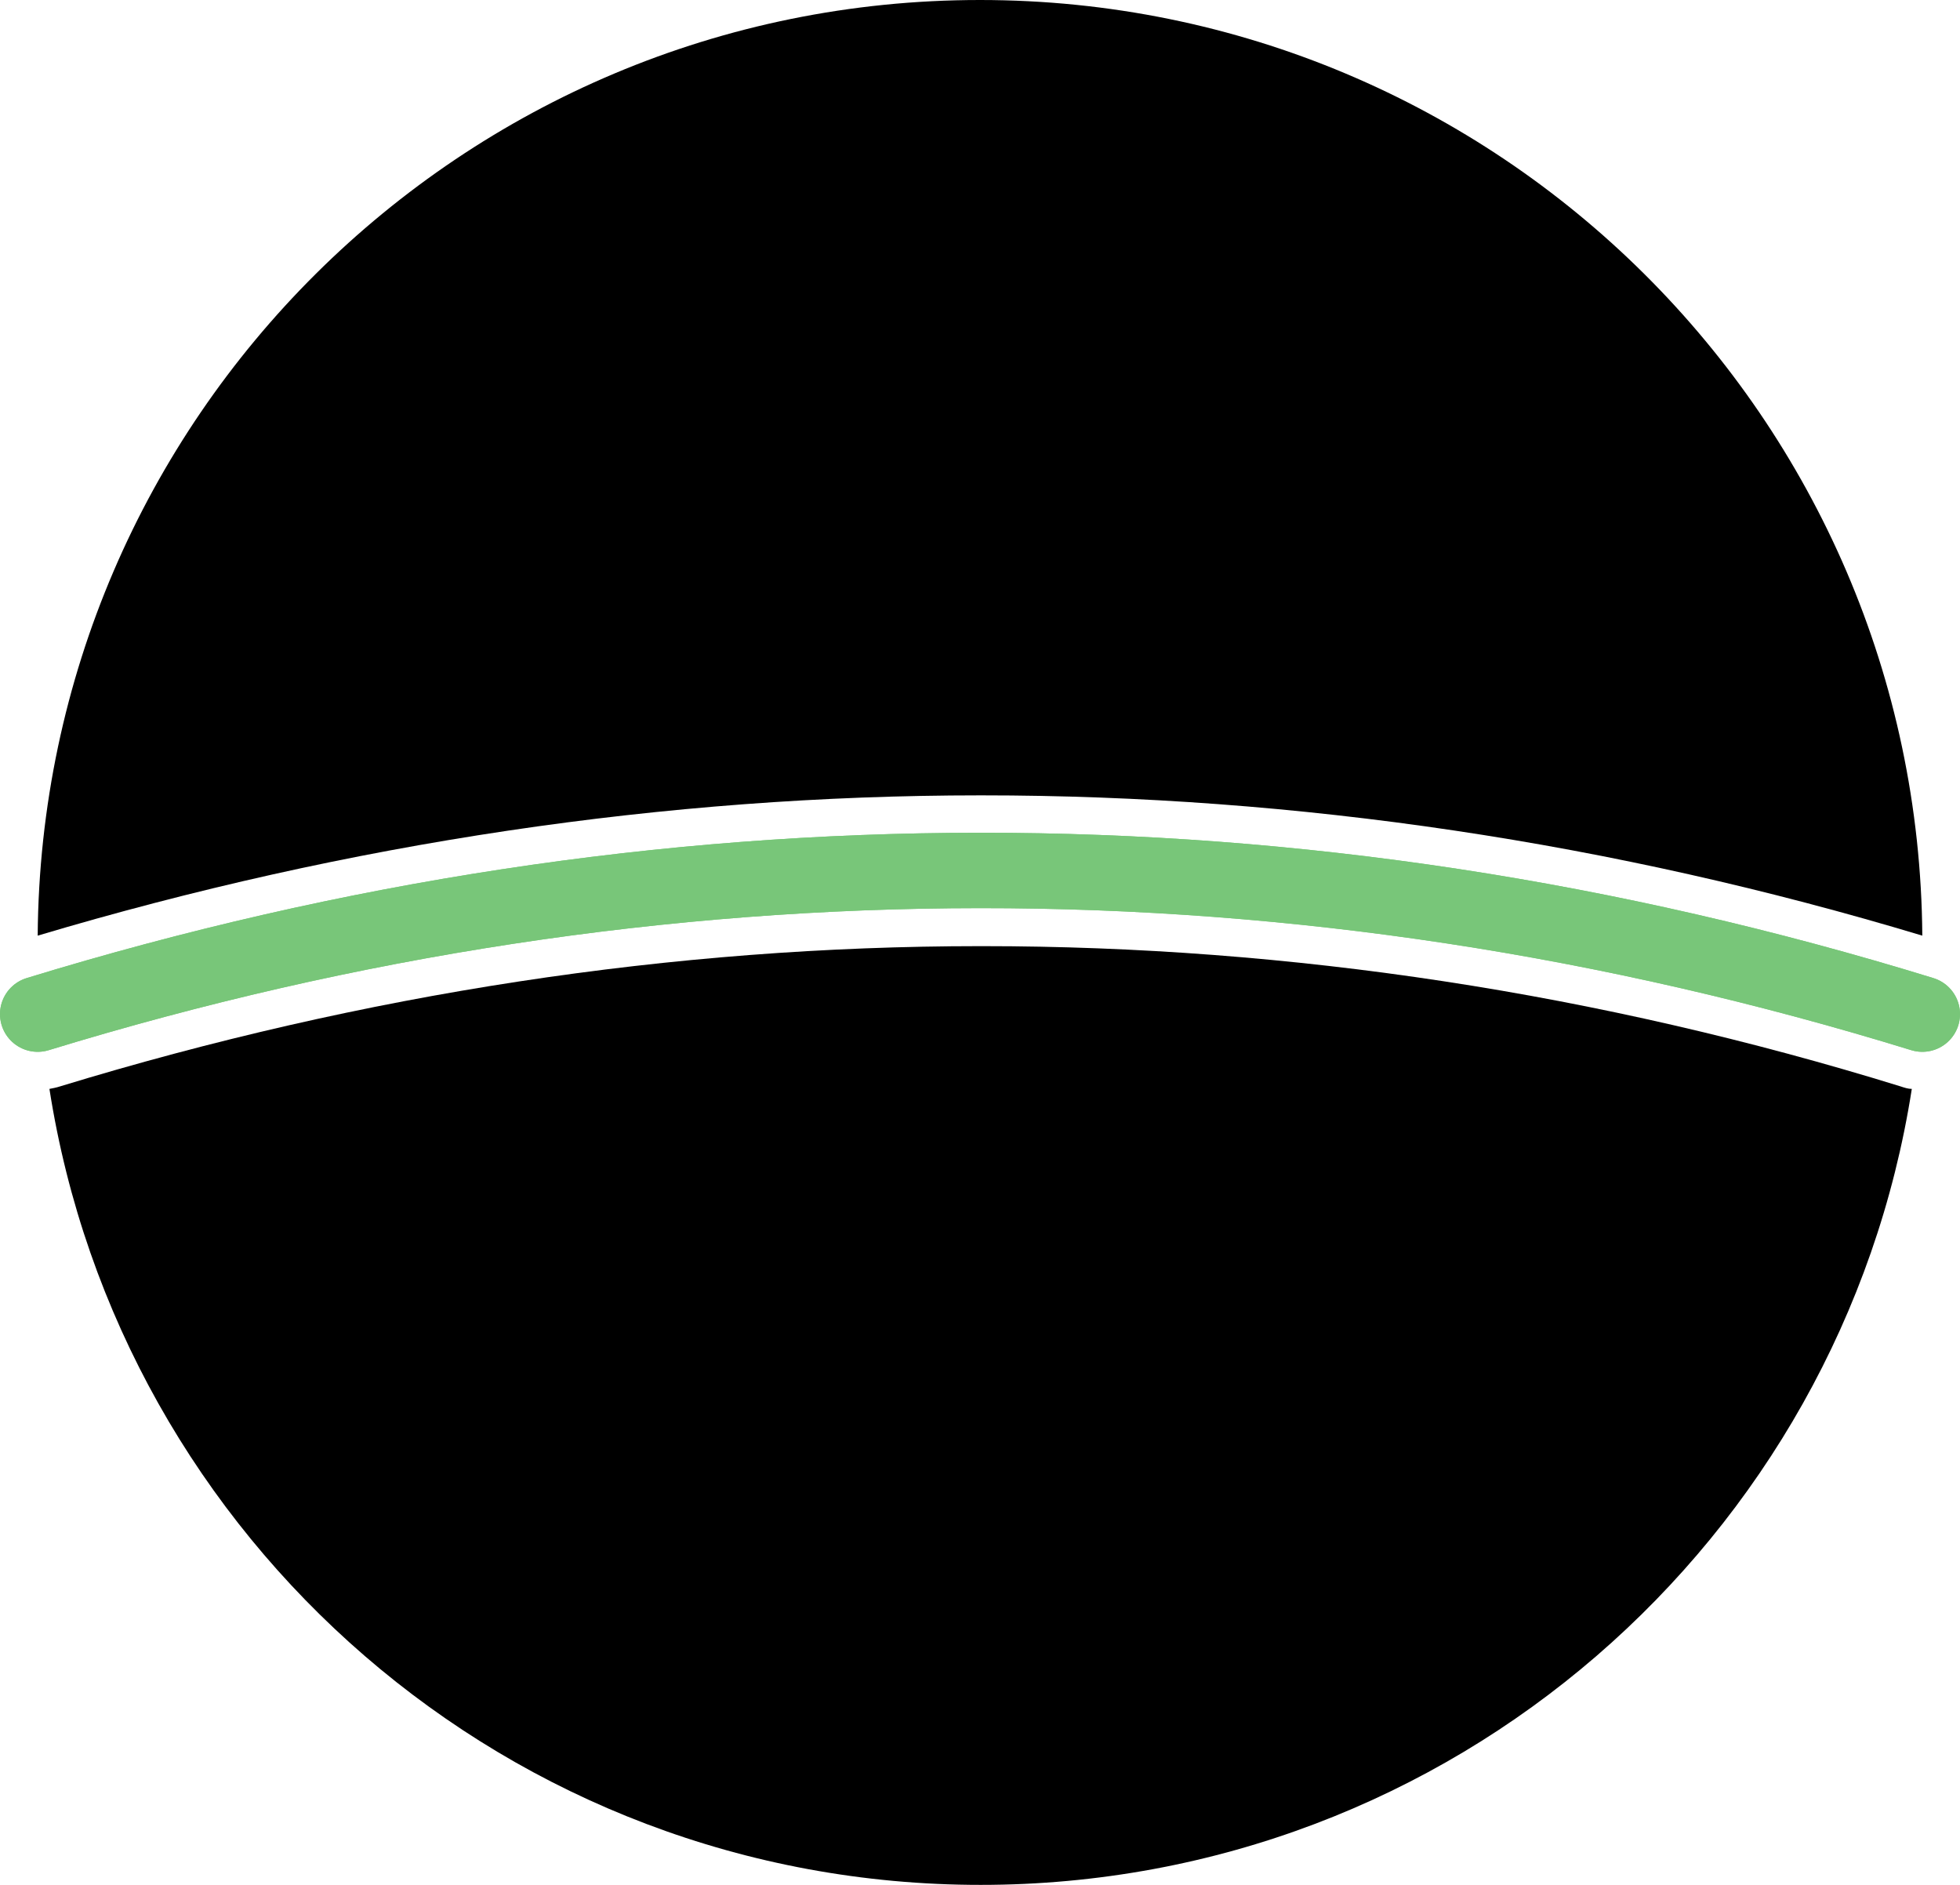 <?xml version="1.0" encoding="UTF-8"?><svg id="Layer_1" xmlns="http://www.w3.org/2000/svg" viewBox="0 0 31.72 30.5"><defs><style>.cls-1{fill:none;stroke:#78c679;stroke-linecap:round;stroke-miterlimit:10;stroke-width:1.22px;}</style></defs><path class="cls-1" d="M.61,16.41c10.09-3.09,20.41-3.11,30.5,0"/><path d="M15.89,12.87c5.1,0,10.21.76,15.22,2.27-.06-8.37-6.86-15.14-15.25-15.14S.67,6.77.61,15.14c5.03-1.5,10.16-2.27,15.25-2.27.01,0,.02,0,.03,0Z"/><path d="M15.89,15.31s-.02,0-.03,0c-4.97,0-9.98.77-14.89,2.27-.06.02-.12.03-.17.04,1.14,7.3,7.45,12.88,15.07,12.88s13.93-5.58,15.07-12.88c-.06,0-.12-.02-.18-.04-4.88-1.51-9.88-2.27-14.86-2.27Z"/><path class="cls-1" d="M.61,16.41c10.09-3.09,20.41-3.11,30.5,0"/></svg>